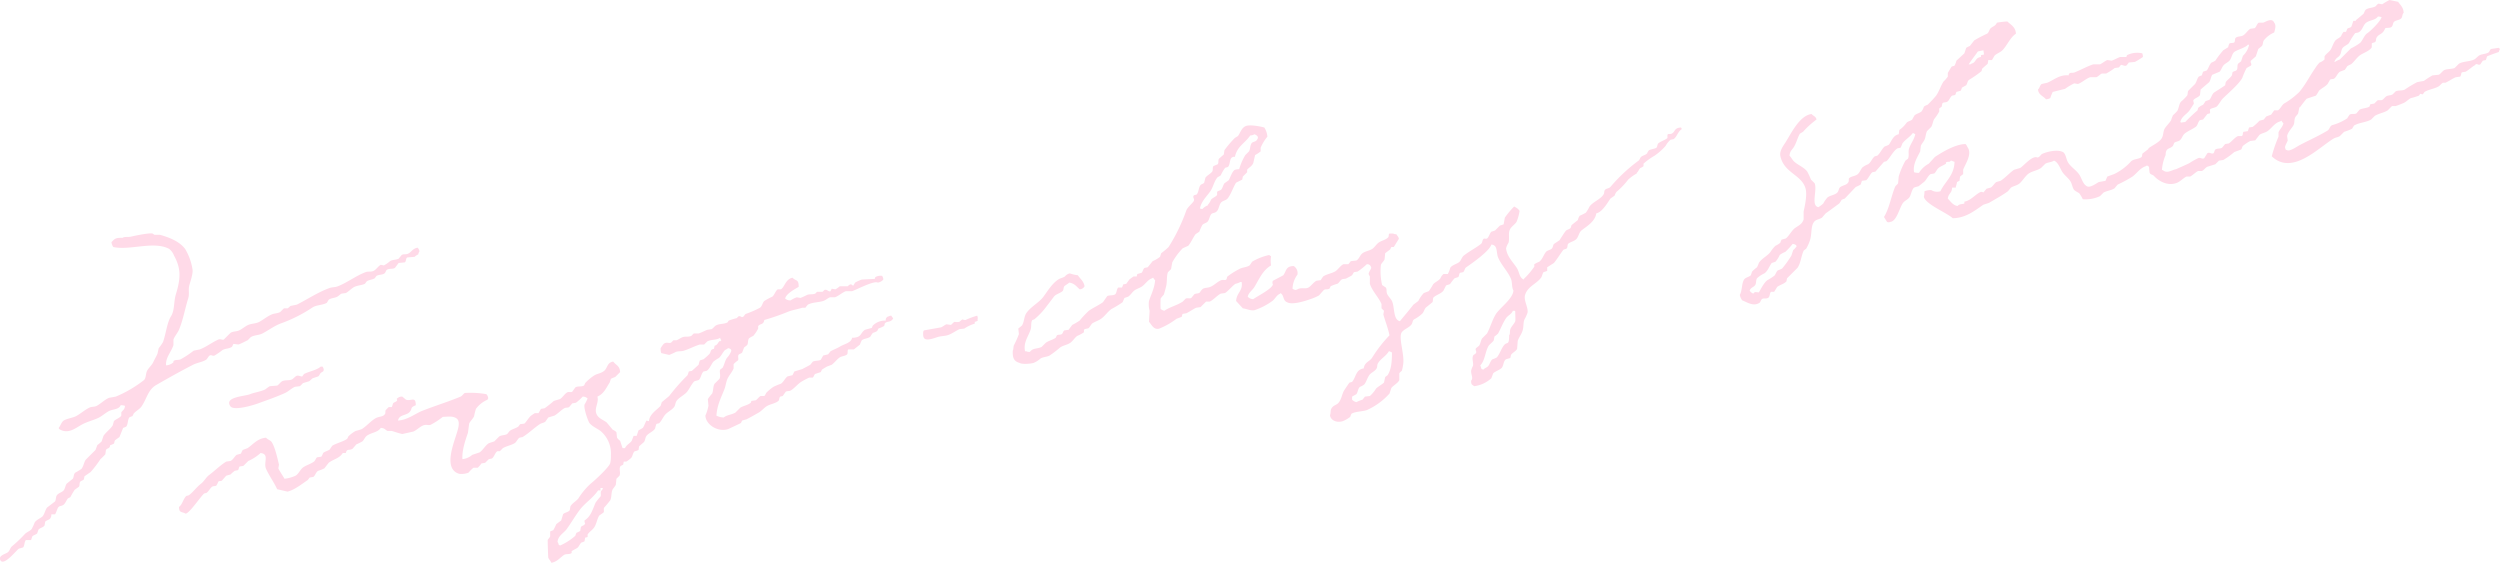 <svg height="149" viewBox="0 0 661.969 149" width="661.969" xmlns="http://www.w3.org/2000/svg" xmlns:xlink="http://www.w3.org/1999/xlink"><linearGradient id="a" gradientUnits="userSpaceOnUse" x1="720.015" x2="720.015" y1="5010" y2="4861"><stop offset="0" stop-color="#ffdae8"/><stop offset="1" stop-color="#ffdae8"/></linearGradient><path d="m433.008 4957.74a3.174 3.174 0 0 0 1.95-.81v-.32c.536-.46 1.223-.17 1.949-.49a26.955 26.955 0 0 0 3.412-2.27l1.624-.33c1.637-.62 3.273-1.88 4.874-2.6.584-.26 1.068.15 1.462 0 .6-.59 1.192-1.19 1.787-1.78.662-.44 1.464-.3 2.275-.65.794-.34 1.665-1.15 2.437-1.46.95-.39 2.007-.32 2.924-.81.989-.54 2.138-1.47 3.249-1.95.753-.33 1.54-.25 2.274-.65.325-.33.65-.65.975-.97h.975c.257-.1.6-.55.812-.65l1.625-.33c2.758-1.38 5.621-3.3 8.61-4.38.9-.32 1.436-.16 2.274-.49 2.426-.95 4.816-2.78 7.311-3.73.723-.28 1.354 0 2.112-.33.662-.28 1.348-1.37 1.949-1.62.271.05.542.11.813.16a8.233 8.233 0 0 0 1.624-1.13c.7-.43 1.458-.28 2.275-.65.27-.33.541-.65.812-.98.491-.32 1-.07 1.625-.32.965-.39 1.2-1.39 2.6-1.62a1.862 1.862 0 0 1 .487.97 1.915 1.915 0 0 0 -.325.81 3.538 3.538 0 0 0 -.974.65c-.65.05-1.3.11-1.95.16-.4.21-.255 1.08-.65 1.3-.541.06-1.083.11-1.624.16-.325.44-.65.87-.975 1.3-.587.39-1.468.11-2.112.49-.265.16-.374.78-.65.97-.64.44-1.352.26-2.112.65-.162.22-.325.43-.487.65-.666.39-1.485.39-2.112.81-.163.22-.325.44-.487.65-.822.39-1.92.41-2.762.81-.718.34-1.578 1.27-2.275 1.63-.379.05-.758.11-1.137.16-.367.16-.816.65-1.137.81-.772.4-1.6.32-2.275.81q-.243.405-.487.81c-1.239.69-2.782.51-3.9 1.3a38.313 38.313 0 0 1 -8.448 4.22c-1.6.63-3.215 1.83-4.711 2.6-.935.49-2.185.4-3.087.97-.27.28-.541.55-.812.82-.774.36-1.8.93-2.437 1.13-.433-.05-.866-.11-1.3-.16-.16.09-.295.69-.487.81-.77.5-1.569.36-2.437.81a20.086 20.086 0 0 1 -2.112 1.46c-.575.23-.748-.28-1.3 0-.312.16-.612.93-.975 1.14-1.093.64-2.312.74-3.412 1.3-3.291 1.69-6.557 3.52-9.747 5.36-2.2 1.26-2.489 3.63-3.9 5.68-.524.76-1.548 1.23-2.112 1.94a2.742 2.742 0 0 1 -.325.65 2.985 2.985 0 0 0 -.812.33c-.488.78-.282 1.75-.813 2.43a7.5 7.5 0 0 1 -.812.33l-.975 2.43c-.379.27-.758.54-1.137.82-.438.64.073.87-.812 1.13a.816.816 0 0 1 -.488.16c-.182 1.13-.695.66-1.137 1.3l-.162 1.14a12.274 12.274 0 0 1 -1.3 1.3 27.86 27.86 0 0 1 -2.6 3.41c-.542.37-1.083.75-1.625 1.13l-.162.81c-.2.29-.794.38-.975.65-.269.41-.068.89-.325 1.3l-1.137.81a20.748 20.748 0 0 0 -1.137 1.95l-.65.33c-.425.51-.72 1.46-1.3 1.78s-.939.14-1.3.65c-.191.27-.639 1.67-.812 1.79h-.975a1.677 1.677 0 0 1 -.325 1.13c-.331.35-.986.46-1.3.81-.054.33-.109.65-.163.98-.316.57-1.236.65-1.624 1.13-.109.33-.217.65-.325.98-.326.35-.97.46-1.3.81-.108.32-.216.65-.325.97h-1.462v.17c-.348.4-.27 1.39-.65 1.78l-1.137.33c-.694.5-3.979 4.68-4.874 3.08-.655-1.25 1.27-1.62 1.95-2.11.519-.38.652-1.24 1.137-1.62a34.542 34.542 0 0 0 3.412-3.25c.5-.5 1.338-.76 1.787-1.3a17.647 17.647 0 0 0 .812-1.78c.451-.69 1.827-1.24 2.112-1.63.535-.72.614-1.54 1.137-2.27l2.112-1.62c.326-.58.147-1.12.487-1.63.416-.61 1.324-.76 1.788-1.29.414-.48.442-1.28.812-1.79.541-.43 1.083-.87 1.624-1.3.352-.64.171-1.17.65-1.62a16.391 16.391 0 0 0 1.625-.98c.581-.7.628-1.65 1.137-2.43.866-.87 1.733-1.73 2.6-2.6.163-.43.325-.86.488-1.3a8.093 8.093 0 0 0 1.137-.97c.162-.49.325-.97.487-1.46.644-.97 1.8-1.76 2.437-2.76q.163-.57.325-1.14c.454-.52 1.631-.86 1.95-1.46v-.81c.347-.7.882-.62.974-1.78a3.414 3.414 0 0 0 -1.137-.17c-.486 1.23-2.157 1-3.249 1.63-.876.5-1.847 1.37-2.762 1.78-1.546.69-2.92.97-4.386 1.79-1.608.89-3.565 2.58-5.849 1.13a.554.554 0 0 1 -.162-.32c.44-.5.658-1.32 1.137-1.79.632-.61 2.525-.84 3.412-1.3 1.138-.58 2.411-1.72 3.574-2.27.694-.32 1.287-.14 1.949-.48 1.044-.55 2.089-1.63 3.249-2.12.6-.1 1.192-.21 1.787-.32a32.064 32.064 0 0 0 7.474-4.38c.571-.54.436-1.69.812-2.44.393-.78 1.267-1.49 1.624-2.27.4-.87.826-1.54 1.138-2.27.108-.49.216-.98.325-1.46a12.676 12.676 0 0 0 1.137-1.63c.733-2.01 1.075-5.19 2.112-6.81 1.016-1.6.676-3.8 1.3-5.85 1.3-4.27 1.383-6.79-.487-10.22a4.1 4.1 0 0 0 -1.3-1.79c-4.083-2.17-10.343.48-14.783-.49a2.645 2.645 0 0 1 -.488-1.3c.867-.86 1.008-1.19 2.924-1.13.6-.4 1.413-.12 2.275-.33.837-.2 4.732-1.04 5.686-.81l.487.33h1.462c2.665.75 5.192 1.8 6.661 3.73a14.884 14.884 0 0 1 1.95 5.36c.232 1.11-.573 3.32-.813 4.22-.362 1.35.086 2.25-.324 3.57-.857 2.74-1.347 5.7-2.437 8.28-.331.78-1.194 1.77-1.462 2.59v1.46c-.594 1.88-2.136 3.28-1.948 5.36zm617.662-84.08c-.7.11-1.4.21-2.11.32a5.563 5.563 0 0 0 -.48.81c-.68.53-1.61.44-2.44.82-.5.22-.95.87-1.46 1.13-1.2.61-2.87.45-4.07 1.14-.37.38-.75.76-1.13 1.13-.59.28-1.93.23-2.6.49-.65.26-1.02 1.06-1.63 1.3-.54.05-1.08.11-1.62.16a22.473 22.473 0 0 0 -2.28 1.46l-1.78.33a31.044 31.044 0 0 0 -3.25 1.95c-.69.38-1.67.14-2.44.48l-.81.81c-.56.32-1.05.19-1.63.49-.34.18-.81.82-1.13.98-.45.2-.94-.06-1.3.16l-.81.81c-.33.05-.65.11-.98.16-.16.1-.19.56-.32.65-.59.41-1.94.42-2.6.81-.27.33-.55.65-.82.98-.6.29-1.27-.01-1.78.32a7.925 7.925 0 0 0 -.65.98 13.509 13.509 0 0 1 -3.9 1.78c-.71.18-.77 1.14-1.3 1.46-2.43 1.47-4.97 2.57-7.474 3.9-.684.36-2.5 1.67-3.25 1.3-.459-.19-.3-.02-.487-.49-.24-.6.484-1.45.65-2.11q-.081-.57-.163-1.14c.182-1 1.155-1.99 1.625-2.76.42-.68.174-1.18.487-2.11.131-.38.655-.78.813-1.13.108-.54.216-1.09.325-1.63h.162c.238-.35 1.521-2.04 1.787-2.27q1.222-.405 2.435-.81a8.908 8.908 0 0 0 .81-1.3c.68-.66 1.67-1.06 2.28-1.78.22-.38.43-.76.65-1.14.41-.26.8-.05 1.14-.33.56-.44.85-1.36 1.46-1.78.43-.16.86-.33 1.3-.49a10.229 10.229 0 0 0 .65-.97 4.888 4.888 0 0 1 .97-.49c.87-.65 1.54-1.81 2.44-2.43.93-.65 2.56-1.12 3.09-2.11v-.98c.15-.25.8-.21.97-.49.24-.37.09-.79.33-1.13.74-1.09 1.51-.63 2.27-2.44.59-.19 1.39.07 1.79-.48.34-.48.18-.97.65-1.3.49-.35 1.38-.38 1.78-.81s.21-1.09.65-1.46c-.07-1.52-.84-2-1.46-2.93-.76-.16-1.52-.32-2.27-.48a16.834 16.834 0 0 0 -1.95 1.13c-.33-.05-.65-.11-.98-.16-.35.1-.63.67-.97.81-.98.4-1.71.26-2.44.81a4.273 4.273 0 0 0 -.49.98c-.15.2-1.82 1.55-2.11 1.78v.17h-.65c-.16.48-.32.97-.49 1.46-.29.47-.72.29-1.13.65a7.224 7.224 0 0 1 -.33.81h-.65a4.58 4.58 0 0 0 -.65 1.13c-.41.51-1.24.75-1.62 1.3-.52.77-.67 1.48-1.14 2.28-.35.58-1.32 1.19-1.62 1.78v.81a3.5 3.5 0 0 1 -1.3.81 8.439 8.439 0 0 0 -1.14 1.46c-1.49 2.13-2.577 4.37-4.224 6.33a20.978 20.978 0 0 1 -4.062 3.09c-.581.4-1.013 1.46-1.624 1.79h-.975c-.271.37-.542.75-.813 1.13-.433.16-.866.33-1.3.49l-.65.81c-.379.11-.758.22-1.137.32a18.011 18.011 0 0 1 -1.787 1.63c-.325.05-.65.11-.975.16-.108.32-.217.65-.325.97-.379.06-.758.11-1.137.17-.326.37-.019.89-.488 1.13h-.973c-.849.33-1.676 1.47-2.437 1.95-.325.05-.65.11-.975.16-.271.33-.541.65-.812.98-.5.32-1.276.12-1.787.48-.2.14-.285.86-.488.98-.526.31-1.061-.4-1.624 0-.271.43-.542.86-.813 1.3-.648.37-.884-.27-1.624 0a17.839 17.839 0 0 0 -2.274 1.29c-.545.3-3.575 1.63-3.575 1.63-1.025.15-2.276 1.22-3.411.32-.108-.05-.217-.11-.325-.16a11.883 11.883 0 0 1 .975-3.9c.039-2.05.986-1.46 1.949-2.43l.325-.81c.427-.34 1.041-.33 1.462-.65.562-.42.762-1.35 1.3-1.79.826-.67 2.039-1.16 2.924-1.78.567-.4.613-1.4 1.137-1.79.271-.05.542-.11.813-.16.379-.49.758-.97 1.137-1.46.216-.06.433-.11.65-.16.245-.34-.156-.89.162-1.14.347-.27 1.238-.37 1.625-.65.462-.33 1.163-1.65 1.624-2.11 1.376-1.38 4.338-3.87 5.2-5.52a19.771 19.771 0 0 1 1.137-2.6c.379-.21.758-.43 1.137-.64.367-.53-.268-.7 0-1.3l1.3-1.14.65-1.95.975-.81c.332-.46.171-.9.487-1.46a6.982 6.982 0 0 1 2.762-2.11c.2-.78.584-1.89 0-2.6-.6-1.37-2.163-.25-2.924 0h-1.138c-.515.22-.683 1.21-1.137 1.46-.379.06-.758.11-1.137.17-.673.4-1.277 1.43-1.95 1.78-.631.33-1.516.16-1.949.65-.248.28-.08.86-.325 1.14s-.987.09-1.3.32a3.145 3.145 0 0 0 -.325.98l-1.3.81a24.582 24.582 0 0 0 -2.112 2.76 5.267 5.267 0 0 1 -.975.48c-.6.48-.79 1.53-1.3 2.11l-.974.33c-.109.32-.217.65-.325.97a7.768 7.768 0 0 0 -.813.33c-.466.59-.545 1.32-.974 1.95-.6.59-1.192 1.19-1.787 1.78-.24.42-.082.91-.325 1.3a14.533 14.533 0 0 1 -1.625 1.62c-.521.61-.564 1.78-.975 2.44a12.877 12.877 0 0 1 -1.137 1.13 9.774 9.774 0 0 0 -.487 1.3c-.385.69-1.2 1.47-1.625 2.11-.532.8-.357 1.73-.812 2.6-.6 1.13-2.543 1.96-3.574 2.76v.16c-.272.26-1.5 1.12-1.625 1.3a3.133 3.133 0 0 1 -.162.81c-.818.69-2.257.46-2.925 1.3a14.453 14.453 0 0 1 -4.386 3.25c-.6.21-1.191.43-1.787.65-.162.37-.325.75-.487 1.13l-1.787.33c-.654.36-2.267 1.57-3.087 1.13-1.06-.53-1.346-1.88-1.95-2.92-.749-1.28-2.351-2.16-3.086-3.41-.49-.83-.522-1.91-1.137-2.59-1.182-.94-4.109-.39-5.686.32-.463.21-.665.92-1.3.97-1.35-.65-3.721 2.32-4.549 2.76-.542.17-1.083.33-1.625.49-1.129.75-2.342 2.14-3.574 2.92l-1.137.33c-.491.33-.956 1.18-1.462 1.46a11.348 11.348 0 0 0 -1.137.32c-.271.33-.542.65-.812.98a1.2 1.2 0 0 0 -.65-.17c-1.477.62-2.631 2.3-4.387 2.6v.49c-.7.22-1.387.11-1.787.65-1.238-.15-1.879-1.25-2.6-1.95.166-1.45 1.088-1.36 1.137-2.92h.977v-.16a9.559 9.559 0 0 0 .325-1.3 4.568 4.568 0 0 1 .65-.33c.054-.38.108-.76.162-1.13.271-.22.542-.44.812-.65v-1.14c.5-1.44 2.523-4.2 1.138-6.01a3.088 3.088 0 0 0 -.488-.81c-2.772.02-6.283 2.22-8.123 3.41-.541.6-1.083 1.19-1.624 1.79a6.885 6.885 0 0 0 -2.6 2.43 3.935 3.935 0 0 1 -1.3-.16c-.379-2.11.888-3.99 1.624-5.52.054-.49.109-.97.163-1.46.174-.51.759-1.13.974-1.62.35-.81.293-1.43.65-2.28.379-.37.759-.75 1.138-1.13.412-.71.4-1.43.812-2.11a13.607 13.607 0 0 0 1.3-1.95v-.81c.216-.16.433-.33.649-.49q.082-.4.163-.81c.308-.48.773-.19 1.3-.49s.783-1.27 1.3-1.62c.271-.05.542-.11.812-.16a6.994 6.994 0 0 0 .325-.82c.379-.1.759-.21 1.138-.32a3.753 3.753 0 0 0 .325-.81c.379-.22.758-.43 1.137-.65.4-.62.247-1.05.812-1.46a27.724 27.724 0 0 0 3.249-2.27c.054-.22.108-.44.163-.65.487-.44.974-.87 1.462-1.3.054-.33.108-.65.162-.98h.975c.217-.37.433-.75.65-1.13.568-.61 1.527-.87 2.112-1.46 1.239-1.26 2.06-3.4 3.574-4.39-.077-1.77-1.338-2.33-2.275-3.24a25.486 25.486 0 0 0 -2.761.32c-.437.96-.9.85-1.625 1.46-.424.36-.471 1.17-.975 1.46a33.651 33.651 0 0 0 -3.411 1.79c-.379.49-.759.97-1.138 1.46a6.662 6.662 0 0 0 -.974.49c-.163.49-.325.97-.488 1.46l-2.112 1.95a5.1 5.1 0 0 1 -.487 1.3c-.175.16-.656.14-.812.32-.057.06-.973 1.62-.975 1.62v.98a8.614 8.614 0 0 1 -1.137 1.3c-.8 1.26-1.11 2.49-1.95 3.73a31.069 31.069 0 0 1 -2.274 2.43 3.414 3.414 0 0 0 -.975.49 4 4 0 0 1 -.65 1.3c-.58.43-1.222.54-1.787.97a12.69 12.69 0 0 0 -.65 1.14c-.4.38-1.078.43-1.462.81a7.968 7.968 0 0 1 -1.949 1.95q-.081.57-.163 1.14c-1.493.31-1.82 1.69-2.6 2.76a6.439 6.439 0 0 1 -1.137.48c-.735.65-1.195 1.84-1.95 2.44-.216.05-.433.11-.65.16-.7.51-1.029 1.64-1.787 2.11a5.735 5.735 0 0 0 -1.462.81c-.531.57-.779 1.54-1.462 1.95s-1.286.37-1.949.81c-.433.29-.066.64-.325 1.14-.426.82-1.337.78-2.112 1.3-.492.32-.415 1.05-.813 1.46-.687.7-1.777.69-2.6 1.3a7.616 7.616 0 0 0 -1.137 1.62 7.73 7.73 0 0 1 -1.3.97c-2.036-.45-.242-4.39-.974-6.33-.325-.32-.65-.65-.975-.97a22.987 22.987 0 0 0 -.975-2.11c-.832-1.16-2.564-1.76-3.574-2.76-.436-.44-.691-1.04-1.137-1.46.106-1.26.658-1.52 1.137-2.28.684-1.07.97-2.48 1.625-3.57l.812-.48a23.144 23.144 0 0 1 3.574-3.25c-.192-.87-.838-.89-1.3-1.46-3.231.39-5.46 5.27-6.986 7.63-.459.71-1.54 2.16-1.3 3.41.884 4.56 5.581 4.97 6.661 8.6.513 1.72-.158 4.7-.488 6.17v2.11c-.406 1.25-1.293 1.58-2.274 2.27-.856.61-1.63 2.16-2.437 2.76-.379.11-.758.22-1.137.32a6.224 6.224 0 0 0 -.325.82 6.047 6.047 0 0 1 -1.3.81 8.511 8.511 0 0 0 -1.3 1.62c-.826 1.09-2.356 1.74-3.087 2.92a6.327 6.327 0 0 1 -.488 1.14 11.684 11.684 0 0 0 -1.3 1.14c-.109.32-.217.65-.325.97-.47.48-1.411.57-1.787 1.14-.665.99-.5 3.04-1.137 4.05a3.283 3.283 0 0 0 .649 1.46c1.376.55 2.982 1.68 4.549.65.3-.19.372-.76.65-.97.472-.35 1.017-.02 1.625-.32.556-.28.368-1.33.812-1.63h.812c.271-.43.542-.86.813-1.3.728-.54 1.837-.79 2.436-1.46q.083-.405.163-.81l2.762-2.76c.908-1.36.921-2.91 1.624-4.54a2.884 2.884 0 0 1 .65-.49 11.059 11.059 0 0 0 .975-2.11c.628-1.67.2-3.79 1.137-5.03.5-.67 1.4-.66 2.112-1.14.325-.38.65-.76.975-1.13 1.268-.89 2.354-1.71 3.574-2.6a8.855 8.855 0 0 0 .65-.98 5.722 5.722 0 0 1 .812-.32c.975-1.03 1.95-2.06 2.924-3.08a8.167 8.167 0 0 0 1.3-.65c.108-.33.216-.65.325-.98.379-.05.758-.11 1.137-.16.527-.4 1.094-1.71 1.625-2.11.27-.05.541-.11.812-.16.758-.87 1.516-1.73 2.274-2.6.217-.05.434-.11.65-.16 1.007-.93 1.759-2.7 2.924-3.41.271-.05.542-.11.813-.16a8.981 8.981 0 0 0 .487-1.14c.736-1.01 2.034-1.73 2.762-2.76a2.323 2.323 0 0 1 .65.33c-.345 1.52-1.213 2.47-1.625 3.73-.339 1.03.107 1.91-.325 2.76-.216.16-.433.32-.65.49a20.946 20.946 0 0 0 -1.787 4.22c-.054.59-.108 1.19-.162 1.78-.13.28-.674.63-.812.98-1.118 2.79-1.484 5.58-2.925 7.95.271.43.542.87.813 1.3a.858.858 0 0 0 .812 0c1.764-.13 2.475-3.78 3.411-5.03.466-.63 1.392-.9 1.788-1.63s.547-1.92 1.137-2.43a10.5 10.5 0 0 1 1.137-.33c.451-.3.98-.77 1.462-1.13.668-.51 1.067-1.68 1.787-2.11.325-.06.65-.11.975-.17.434-.37.683-1.09 1.137-1.46.616-.49 1.278-.67 1.95-1.13v-.33c.7-.39.85.11 1.3-.48a.816.816 0 0 1 .488.16c.162.05.325.11.487.16-.118 3.69-2.52 5.18-3.737 7.79a2.929 2.929 0 0 1 -2.436-.32 4.912 4.912 0 0 0 -1.788.32 6.722 6.722 0 0 1 -.162 1.46c.373 1.96 6.081 4.23 7.636 5.68 3.514-.02 5.98-2.14 8.123-3.57l1.462-.48c1.615-.95 3.5-1.97 5.036-3.09.271-.32.541-.65.812-.97.675-.41 1.479-.53 2.112-.98.779-.55 1.727-2.18 2.6-2.76 1.013-.66 2.23-.77 3.25-1.46.379-.37.758-.75 1.137-1.13.743-.4 1.641-.35 2.274-.81 1.141.4 1.641 2.14 2.275 3.08.584.86 1.558 1.54 2.112 2.43.448.73.475 1.62.974 2.28a8.6 8.6 0 0 0 1.3.81 8.6 8.6 0 0 1 .975 1.62 9.049 9.049 0 0 0 4.549-.81c.325-.32.649-.65.974-.97 1.01-.51 2.035-.54 2.925-1.14a11.031 11.031 0 0 1 .812-.97 32.4 32.4 0 0 0 3.9-2.11c1.17-.85 2.031-2.29 3.574-2.76a.61.61 0 0 1 .325-.17 1.846 1.846 0 0 0 .487.33 12.15 12.15 0 0 0 .163 1.62c.207.48.822.47 1.137.81 1.189 1.32 3.673 2.85 6.173 1.79.847-.36 1.669-1.27 2.437-1.62h.975c.63-.3 1.456-1.18 2.112-1.47h.975c.515-.19.945-.89 1.462-1.13.7-.22 1.408-.43 2.112-.65.325-.33.65-.65.975-.97.379-.06.758-.11 1.137-.17a19.3 19.3 0 0 0 2.924-2.11c.6-.21 1.191-.43 1.787-.65.243-.21.254-.74.487-.97a11.293 11.293 0 0 1 1.95-1.3c.433-.05.866-.11 1.3-.16.379-.49.758-.98 1.137-1.46.633-.46 1.447-.52 2.112-.98 1.143-.77 1.863-2.2 3.411-2.59a.61.61 0 0 1 .325-.17 1.519 1.519 0 0 0 .488.65c-.2 1.06-.991 1.57-1.3 2.44v1.13a36.009 36.009 0 0 0 -1.787 5.2c5.456 5.18 12.4-2.33 16.4-4.71.53-.31 1.12-.31 1.63-.65l1.13-1.13a13.335 13.335 0 0 0 2.12-.82l.48-.81c1.25-.81 3.26-.85 4.55-1.62.33-.32.65-.65.98-.97 1.11-.67 2.36-.8 3.41-1.46l1.14-1.14h.97c.63-.2 1.38-.5 2.11-.81.67-.29 1.3-1.01 1.95-1.3a16.99 16.99 0 0 0 2.11-.65c.11-.16.22-.33.33-.49.22.06.43.11.65.16a4.259 4.259 0 0 0 .49-.65c1.14-.67 2.58-.81 3.73-1.46.34-.19.77-.79 1.14-.97h.65c.86-.35 1.89-1.12 2.76-1.46.38-.05.76-.11 1.14-.16.31-.21.22-.91.49-1.14.32-.05.65-.11.97-.16.89-.47 1.66-1.32 2.6-1.79v-.16c.64-.24.71.33 1.3 0 .22-.32.43-.65.65-.97.27-.06.54-.11.81-.17.11-.32.22-.64.33-.97.1-.09 2.77-1.08 3.08-1.14a5.06 5.06 0 0 1 .33-.81c-.104-.11-.214-.21-.324-.32zm-42.07 1.95c.38-.55.3-1.19.65-1.79.36-.63 1.38-.89 1.78-1.46a16.846 16.846 0 0 1 1.63-2.6 5.764 5.764 0 0 0 .81-.16c1.13-.48 1.22-1.94 2.11-2.6 1.01-.73 2.37-.6 3.09-1.62a2.951 2.951 0 0 1 .97.16c-.19 1-2.89 3.67-3.73 4.22-.9.59-1.21 1.86-1.95 2.6a15.292 15.292 0 0 1 -2.44 1.46l-2.92 2.92a6.856 6.856 0 0 0 -1.3.65h-.16c.49-1.24.89-.99 1.46-1.78zm-39.8 14.61c.187-.28 1.1-1.66 1.137-1.79-.054-.27-.109-.54-.163-.81.278-.65 1.471-.82 1.787-1.46.054-.49.109-.98.163-1.46l2.274-1.95c.4-.57.438-1.37.813-1.95l1.949-.81c.439-.49.569-1.09.975-1.62s1.183-.82 1.624-1.3c.633-.7.634-1.95 1.462-2.44.865-.51 2.871-1.08 3.412-1.78h.325a5.436 5.436 0 0 1 -1.625 2.92c-.162.49-.325.97-.487 1.46-.271.22-.541.43-.812.65-.289.55-.015 1.08-.325 1.62-.2.35-.9.33-1.137.65q-.082.405-.163.81c-.358.62-1.246 1.21-1.624 1.79q-.082.405-.163.81c-.143.2-2.518 1.65-2.924 1.95-.623.46-.727 1.48-1.3 1.95-.325.1-.65.21-.975.32a8.192 8.192 0 0 1 -.649.97 4.446 4.446 0 0 0 -1.3.82c-.054.21-.108.43-.163.65a42.143 42.143 0 0 0 -3.249 3.08c-.379.05-.758.11-1.137.16-.054-.05-.108-.11-.162-.16.295-1.47 1.716-2.05 2.437-3.08zm-56.049-15.59c.488-.11.975-.21 1.463-.32.054.38.108.76.162 1.13-.271.06-.542.11-.812.17v.48c-1.389.19-1.242 1.07-2.112 1.63a1.363 1.363 0 0 0 -.65.32h-.492c.77-1.18 1.661-2.3 2.437-3.41zm-48.9 52.59q-.243.735-.487 1.47a28.534 28.534 0 0 1 -2.437 3.4 5.717 5.717 0 0 1 -1.137.49c-.461.37-.553 1.08-.975 1.46a15.923 15.923 0 0 1 -1.787 1.14c-.88.61-1.726 2.31-2.274 3.25-.921-.07-1.041-.26-1.462.32a1.964 1.964 0 0 1 -.975-.81c.309-.85 1.028-.84 1.462-1.46.345-.49.145-1.25.487-1.79a7.066 7.066 0 0 1 1.95-1.3c.931-.65 1.258-1.84 1.949-2.76.325-.1.65-.21.975-.32a6.421 6.421 0 0 0 1.137-1.79 5.509 5.509 0 0 1 1.462-.81 19.651 19.651 0 0 0 1.95-2.11 1.126 1.126 0 0 1 .65.16c.395.22.115-.07.325.33h.162a4.371 4.371 0 0 1 -.979 1.13zm-216.719 19v.48a9.844 9.844 0 0 0 -2.762 1.3c-.433.06-.866.11-1.3.16-.794.37-1.879 1.12-2.762 1.47-1.133.44-1.933.27-3.087.64-1.068.35-2.416.85-3.249.49-.552-.39-.527-.97-.487-1.95a.554.554 0 0 0 .162-.32l4.549-.81c.465-.16 1.041-.69 1.462-.81.379.05.758.1 1.137.16.23-.08.745-.75.975-.81a3.94 3.94 0 0 0 1.3 0 4.885 4.885 0 0 1 .812-.65 1.754 1.754 0 0 0 .812.16 19.308 19.308 0 0 1 3.087-1.14 2.352 2.352 0 0 1 .162.65.908.908 0 0 0 0 .65 1.828 1.828 0 0 1 -.815.33zm186.99-51.46c-1.889.12-1.429 1.12-2.437 1.62-.5.25-.871-.11-1.138.33v.81c-.345.47-1.952.97-2.436 1.46-.252.26-.22.91-.488 1.14s-1.565.44-1.949.65a2.431 2.431 0 0 0 -.488.81c-.4.49-1.156.54-1.624.97-.273.25-.345.74-.65.98a43.971 43.971 0 0 0 -7.473 6.98c-.345.41-1.144.36-1.462.81-.246.35-.095.74-.325 1.13-.785 1.34-2.843 1.98-3.737 3.25a9.937 9.937 0 0 1 -.974 1.62 15.373 15.373 0 0 1 -1.625.81 3.245 3.245 0 0 0 -.487 1.14c-.542.43-1.083.87-1.625 1.3-.188.25-.123.57-.325.81-.314.37-1 .41-1.3.81-.612.83-1.053 1.58-1.624 2.44-.488.32-.975.65-1.462.97-.263.34-.221.79-.488 1.14-.364.47-1.255.51-1.624.97-.678.86-.92 1.95-1.787 2.6a8.046 8.046 0 0 0 -1.3.65v.65a20.625 20.625 0 0 1 -2.762 3.24v.17c-1.218-.46-1.157-1.87-1.787-2.93-.933-1.56-2.734-3.13-2.924-5.35a4.919 4.919 0 0 1 .65-1.46c.318-1.25-.1-2.39.325-3.41.361-.87 1.32-1.38 1.787-2.11a11.756 11.756 0 0 0 .812-2.92 2.688 2.688 0 0 0 -1.137-.98.549.549 0 0 0 -.325-.16 24.462 24.462 0 0 0 -2.437 2.92c-.108.6-.217 1.19-.325 1.79-.325.11-.65.21-.975.32-.433.43-.866.87-1.3 1.3l-.975.33c-.433.39-.659 1.48-1.137 1.78-.334.21-.747-.13-.975.16-.358.46-.2.95-.65 1.3-1.447 1.13-3.095 1.93-4.549 3.09-.54.42-.7 1.37-1.3 1.78-.681.47-1.871.77-2.275 1.46a6.754 6.754 0 0 1 -.65 1.63h-1.137a2.9 2.9 0 0 0 -.812 1.13c-.451.66-1.449 1.01-1.95 1.62a13.026 13.026 0 0 1 -1.137 1.79c-.433.16-.866.33-1.3.49a8.04 8.04 0 0 0 -1.463 2.11c-.433.32-.866.65-1.3.97-1.161 1.5-2.393 2.93-3.574 4.38-1.852-.39-1.344-3.78-2.112-5.35-.3-.62-1.059-1.3-1.3-1.95-.234-.63 0-1.14-.325-1.62-.325-.22-.65-.44-.975-.65a15.925 15.925 0 0 1 -.324-5.36c.171-.46.794-.97.974-1.46q.081-.81.163-1.62c.433-.33.866-.65 1.3-.98.109-.21.217-.43.325-.65h.65c.433-.7.867-1.4 1.3-2.11.185-.29-.4-.91-.65-1.3a1.37 1.37 0 0 1 -.812-.16h-.976c-.313.18-.1.71-.325.98-.589.69-1.865.9-2.6 1.46-.554.42-1.048 1.24-1.625 1.62-.856.56-2.031.62-2.762 1.3-.548.51-.771 1.41-1.462 1.78-.487.06-.975.11-1.462.17l-.65.81h-1.3c-.85.38-1.47 1.51-2.275 1.95-1.036.55-2.1.65-3.087 1.29a10.007 10.007 0 0 0 -.649.98c-.38.05-.759.11-1.138.16-.756.37-1.448 1.43-2.112 1.79-.8.42-1.594.01-2.6.32a3.131 3.131 0 0 1 -.812.33 1.837 1.837 0 0 1 -.813-.33 6.534 6.534 0 0 1 1.3-3.73 2.2 2.2 0 0 0 -.975-2.27c-2.124.02-1.9 1.22-2.761 2.43-.039.05-2.559 1.36-2.762 1.46a1.045 1.045 0 0 0 0 .97c-.253 1.23-4.374 3.25-5.2 3.9a1.974 1.974 0 0 1 -1.462-.65c.233-1.12 1.266-1.72 1.787-2.6 1.315-2.2 2.188-4.38 4.386-5.68a7.533 7.533 0 0 1 0-2.43 1.879 1.879 0 0 1 -.487-.33 15.115 15.115 0 0 0 -4.549 1.79 7.325 7.325 0 0 1 -.65.97c-.828.54-1.918.48-2.761.98a20.286 20.286 0 0 0 -3.087 1.94c-.178.17-.142.66-.325.82-.326.27-.826-.01-1.3.16-1.014.36-1.888 1.38-2.924 1.78-.752.3-1.27.17-1.949.49a3.423 3.423 0 0 0 -.813.98c-.418.39-.9.18-1.462.48-.271.33-.541.65-.812.98-.4.25-.933-.04-1.462.16l-.813.81c-1.53 1.02-3.345 1.39-4.873 2.43a2.657 2.657 0 0 1 -.975-.48 26.183 26.183 0 0 1 0-2.76 7.445 7.445 0 0 1 .812-.98c.177-.38.566-1.96.65-2.27.293-1.06.087-2.84.487-3.73l.813-.81c.108-.6.216-1.19.325-1.79a17.306 17.306 0 0 1 2.761-3.73c.488-.22.975-.44 1.463-.65.8-.97 1.2-2.06 1.949-3.09.325-.21.65-.43.975-.64a15.847 15.847 0 0 1 .812-1.79c.347-.43 1.13-.5 1.462-.97.416-.6.414-1.15.813-1.79.282-.46.846-.34 1.3-.65.823-.55.738-1.6 1.3-2.43.385-.58 1.354-.63 1.787-1.14.9-1.06 1.485-2.99 2.274-4.22l1.625-.81.162-.81 1.138-1.14v-.65c.305-.5 1.225-.85 1.624-1.79.163-.7.325-1.4.488-2.11a9.436 9.436 0 0 0 1.462-.97v-.97a11.8 11.8 0 0 1 1.787-2.93 5.294 5.294 0 0 0 -.813-2.43c-1.45-.39-4.156-.83-5.036-.32-1 .48-1.312 1.72-1.949 2.59-.271.16-.542.33-.813.49a28.4 28.4 0 0 0 -2.761 3.25c-.055.37-.109.75-.163 1.13l-1.3 1.14c-.267.56.011 1.03-.325 1.46-.379.16-.759.32-1.138.49-.3.47-.025 1.05-.325 1.46-.429.58-1.4 1.02-1.787 1.62-.108.43-.216.87-.325 1.3-.2.31-.762.37-.974.65-.524.68-.432 1.74-.975 2.43-.126.16-.7.16-.812.33-.392.55.305.79 0 1.46-.2.44-1.644 1.65-1.95 2.43a48.058 48.058 0 0 1 -4.711 9.74 18.808 18.808 0 0 1 -1.95 1.63c-.108.32-.216.65-.325.97a8.4 8.4 0 0 1 -1.949 1.14l-1.3 1.62c-.27.05-.541.11-.812.16-.456.28-.444.96-.812 1.3l-1.137.33c-.055.21-.109.43-.163.64h-.812a13.839 13.839 0 0 0 -1.137.82c-.271.37-.542.75-.813 1.13-.27.06-.541.11-.812.16a4.749 4.749 0 0 1 -.325.82h-.975c-.423.32-.394 1.42-.812 1.78-.494.42-1.547.18-2.112.49l-1.137 1.62c-1.174.85-2.554 1.43-3.737 2.27a26.3 26.3 0 0 0 -2.437 2.6 16.706 16.706 0 0 1 -1.949 1.14c-.325.43-.65.86-.975 1.3-.379.05-.758.1-1.137.16-.3.17-.375.8-.65.97-.391.26-.936.07-1.3.33-.109.21-.217.43-.325.65-.836.57-1.759.73-2.6 1.3-.379.37-.758.75-1.137 1.13-1.267.59-2.273.21-3.087 1.3a1.779 1.779 0 0 1 -.974-.16h-.32c-.48-2.3.8-3.79 1.462-5.68.31-.89-.006-1.94.487-2.6.163-.05.325-.11.488-.16a19.526 19.526 0 0 0 2.6-2.6c.9-1.16 1.724-2.23 2.6-3.41.5-.67 1.639-.9 2.275-1.46.363-.32.192-.88.487-1.3.123-.17 1.051-.7 1.3-.97 1.373.18 1.942 1.05 2.761 1.78a1.526 1.526 0 0 0 1.3-.81c-.213-1.34-1.168-1.99-1.787-2.92a8.959 8.959 0 0 1 -2.112-.49 2.286 2.286 0 0 0 -1.3.81c-.582.39-1.217.43-1.787.82-1.655 1.13-2.7 2.91-3.9 4.54-1.152 1.58-3.362 2.63-4.548 4.38-.612.91-.521 2.29-1.138 3.25l-.974.81c.054.49.108.98.162 1.46a24.55 24.55 0 0 1 -1.3 2.92c-.212.44-.092 1.1-.324 1.47-.086 2.02.356 2.82 1.787 3.24.7.43 2.928.24 3.736 0a6.374 6.374 0 0 0 1.787-1.13c.7-.47 1.737-.43 2.437-.82a27.449 27.449 0 0 0 2.762-2.11c.863-.62 1.908-.68 2.762-1.29.64-.47 1.153-1.33 1.787-1.79a9.4 9.4 0 0 0 1.787-.97v-.65c.293-.36.894-.22 1.3-.49l.813-1.14c.8-.56 1.619-.73 2.437-1.3.955-.66 1.769-1.91 2.761-2.59a25.419 25.419 0 0 0 2.925-1.79c.162-.38.324-.76.487-1.13l.975-.33c.631-.42 1.057-1.18 1.624-1.62.634-.49 1.469-.67 2.112-1.14.864-.63 1.481-1.73 2.6-2.11a.546.546 0 0 1 .324-.16 1.519 1.519 0 0 0 .488.65c-.131 2.09-1.114 3.91-1.625 5.52a6.543 6.543 0 0 0 .163 2.59c-.054.98-.109 1.95-.163 2.93.617.57 1.2 2.26 2.762 1.78a20.714 20.714 0 0 0 4.549-2.6l1.3-.48c.179-.17.142-.66.324-.81.325-.06.65-.11.975-.17.8-.38 1.809-1.11 2.6-1.46.379-.05.758-.11 1.137-.16.487-.49.974-.97 1.462-1.46h.975c.955-.42 1.986-1.65 2.924-2.11.379-.05.758-.11 1.137-.16.8-.5 2.135-2.1 2.762-2.44a5.379 5.379 0 0 0 1.3-.48h.325c.414 2.33-1.345 2.83-1.462 5.03l1.787 1.95c.886.07 2.1.71 3.087.48a17.457 17.457 0 0 0 4.711-2.43c.764-.55 1.114-1.59 2.112-1.95v-.16c1.055.52.631 1.99 1.787 2.43 1.393.85 5.17-.45 6.174-.81a12.988 12.988 0 0 0 2.274-.97c.433-.49.867-.98 1.3-1.46.443-.3.92-.05 1.462-.33a3.038 3.038 0 0 0 .325-.65 9.825 9.825 0 0 1 1.787-.65c.438-.23.754-.91 1.137-1.13.416-.25.9-.1 1.3-.33.379-.22 1.036-.51 1.462-.81l.487-.81c.325-.06.65-.11.975-.16a18.082 18.082 0 0 0 2.437-1.95 1.033 1.033 0 0 1 1.137.81c.246.24-.666 1.2-.65 1.79a4.143 4.143 0 0 0 .325.64v1.95c.653 1.98 2.3 3.53 3.087 5.36v1.14c.217.21.433.43.65.64-.054.33-.109.65-.163.98.484 1.77 1.221 3.53 1.625 5.52a35.358 35.358 0 0 0 -4.549 5.84c-.68 1.16-2.016 1.15-2.274 2.92-2.147.33-1.979 2.25-3.087 3.57a2.808 2.808 0 0 1 -.65.17c-.138.09-1.333 1.9-1.462 2.11-.561.92-.634 2.22-1.462 3.24-.52.65-1.455.63-1.95 1.63-.228.46-.084 1.22-.325 1.62.1 1.33 1.7 2.17 3.412 1.62a8.392 8.392 0 0 0 1.95-1.13 5 5 0 0 1 .324-.82c.964-.61 2.851-.57 4.062-.97a17.881 17.881 0 0 0 6.011-4.38c.162-.49.325-.98.487-1.46.41-.62 1.788-1.32 2.112-2.11v-1.79a2.725 2.725 0 0 1 .65-.65 7.364 7.364 0 0 0 .325-1.46c.575-2.54-1.314-7.41-.325-8.76.634-.86 2-1.23 2.6-2.11.317-.47.208-.98.65-1.3a9.4 9.4 0 0 0 2.275-1.63c.359-.5.447-.98.812-1.46.6-.48 1.191-.97 1.787-1.46.219-.38.016-1.02.325-1.3.764-.69 1.99-.95 2.6-1.78.217-.43.433-.87.65-1.3.306-.26.841-.22 1.137-.49a13.446 13.446 0 0 1 1.137-1.46c.325-.11.65-.22.975-.32.262-.26.207-.91.488-1.14.27-.05.541-.11.812-.16.372-.3.4-1.02.812-1.3 1.56-1.06 6.17-4.3 6.661-6.01 1.758.11 1.253 2.14 1.787 3.41.88 2.1 2.569 3.65 3.412 5.68.366.89.155 2.23.649 3.09-.159 2.24-3.714 4.64-4.711 6.33-.978 1.65-1.365 3.31-2.274 5.03-.433.43-.867.87-1.3 1.3-.41.63-.4 1.35-.812 1.95-.271.21-.542.43-.812.65-.326.55.225.65 0 1.29a2.126 2.126 0 0 1 -.65.49c-.609.87.062 1.97-.163 2.92a4.842 4.842 0 0 0 -.487 1.3c-.038 1 .646 1.94 0 2.6.006 1.14.222.98.812 1.46a8.283 8.283 0 0 0 4.549-2.11c.162-.43.325-.87.487-1.3.464-.49 1.911-.99 2.275-1.46.551-.72.377-1.76 1.137-2.27l1.137-.33v-.16a3.932 3.932 0 0 0 .163-.65c.333-.57 1.328-.97 1.624-1.62l.163-2.11c.276-.83 1.035-1.83 1.3-2.76.32-1.13.1-1.98.488-2.92a9.75 9.75 0 0 0 .812-1.79c.216-1.4-1.1-3.26-.65-4.71.711-2.26 2.98-2.86 4.224-4.54.333-.45.3-.98.65-1.46l.975-.33v-.97l1.787-1.14c.9-1.11 1.55-2.22 2.437-3.41.2-.26.794-.23.974-.48.306-.43.052-1.02.488-1.3.8-.53 1.8-.65 2.274-1.46.524-.9.517-1.52 1.3-2.11 1.383-1.04 3.458-2.32 3.736-4.38 1.522-.27 2.948-2.74 3.737-3.9l1.137-.81a2.813 2.813 0 0 1 .487-.98 20.189 20.189 0 0 0 3.087-3.24 11.887 11.887 0 0 1 2.275-1.63v-.16c.423-.35.565-.96.974-1.3a2.611 2.611 0 0 0 .813-.48v-.65a16.853 16.853 0 0 1 2.924-2.11 15.972 15.972 0 0 0 2.924-2.6 5.852 5.852 0 0 1 1.3-1.62c.271-.06.541-.11.812-.17.9-.61 1.112-1.96 2.112-2.59v-.33c-.06-.05-.114-.11-.168-.16zm-124.606 16.88c.787-1.14 1.012-2.74 1.95-3.73a5.974 5.974 0 0 0 .812-.49 9.505 9.505 0 0 1 1.137-1.95c.181-.16.647-.14.812-.32.482-.53.393-1.72.813-2.27a.946.946 0 0 1 .974-.33c.632-2.89 2.7-3.62 4.062-5.68a2.474 2.474 0 0 0 1.137-.32c.727.33 1.221.71.65 1.46-.324.59-1.159.46-1.462.97-.425.72-.253 1.39-.65 2.11-.325.33-.65.65-.975.97a15.426 15.426 0 0 0 -1.624 3.74 4.524 4.524 0 0 0 -1.138.16c-.723.41-1.181 1.96-1.624 2.76l-1.137.81c-.383.53-.428 1.1-.813 1.62-.23.32-.92.36-1.137.65v.82c-.3.49-1.275.78-1.624 1.29a4.016 4.016 0 0 1 -.813 1.3v.16a3.769 3.769 0 0 0 -1.462.98 2.469 2.469 0 0 1 -.65-.16c.382-1.94 1.813-3.18 2.758-4.55zm46.951 48.7c-.217.16-.434.32-.65.49-.109.48-.217.97-.325 1.46-.259.33-1.7 1.16-2.112 1.62a8.222 8.222 0 0 1 -1.625 1.95c-.433.05-.866.11-1.3.16l-.65.81a10.621 10.621 0 0 0 -1.625.65 2.245 2.245 0 0 1 -1.137-.65v-.81c.379-.22.758-.43 1.137-.65.44-.56.4-1.53.975-1.95a4.1 4.1 0 0 0 1.137-.65c.579-.75.735-1.61 1.3-2.43.478-.7 1.472-.97 1.949-1.79.234-.4.086-.87.325-1.3.7-1.25 2.157-1.94 2.924-3.24a1.047 1.047 0 0 1 .488.16c.108.05.216.11.325.16.008 2.49-.175 4.47-1.14 6.01zm33.791-14.29c-.21.6-1.07 1.42-1.3 2.11-.237.72.031 1.15-.325 1.63 0 2.95-.533 1.46-1.462 2.76-.724 1.01-1 2.12-1.787 3.08a5.047 5.047 0 0 1 -1.137.49c-.561.39-.705 1.24-1.137 1.78-.318.41-.967.55-1.3.98-.162-.06-.325-.11-.487-.16-.109-.33-.217-.65-.325-.98 1.229-1.27 1.241-3.37 2.112-5.03.281-.54 1.171-1.07 1.462-1.62.054-.33.108-.65.162-.98a6.45 6.45 0 0 0 .975-.81c.8-1.46 1.226-2.74 2.112-4.06.485-.72 1.481-1.07 1.787-1.95h.487c.055.06.109.11.163.17-.025.51.089 2.33-.004 2.59zm-316.306 12.02h.487a1.68 1.68 0 0 1 .325.97.584.584 0 0 0 -.163.32c-1.1.52-.742.86-1.3 1.3-.488.17-.975.33-1.462.49-.29.18-.683.64-.975.81-.542.16-1.083.33-1.625.49a6.277 6.277 0 0 1 -.812.81c-.433.05-.866.11-1.3.16-.878.37-1.723 1.23-2.6 1.63-2.377 1.08-4.722 1.87-7.148 2.76-1.618.59-6.341 1.96-7.311.81-1.832-2.55 3.768-2.66 5.2-3.25 1.165-.48 2.871-.67 4.061-1.3a10.008 10.008 0 0 1 1.138-.81c.649-.05 1.3-.11 1.949-.16.382-.17.89-.91 1.3-1.14.718-.4 1.808-.14 2.6-.48.358-.16.884-.84 1.3-.98.52-.17 1.184.29 1.462.16a6.19 6.19 0 0 1 .487-.65c1.284-.65 3.419-1.03 4.383-1.94zm151.086-13.48a1.116 1.116 0 0 0 -.65.17.955.955 0 0 0 -.812 1.13 4.565 4.565 0 0 0 -3.412 1.3c-.138.14-.185.53-.325.65-.6.16-1.191.32-1.787.49-1.34.91-.768 2.08-3.412 2.11a.8.8 0 0 1 -.162.48c-.467.93-2.047 1.25-2.924 1.79-.843.52-1.614.77-2.6 1.3l-.649.81c-.434.11-.867.22-1.3.32l-.65 1.14c-.524.3-1.559.17-2.112.49l-.65.81c-.747.44-1.434.76-2.112 1.14-.7.21-1.408.43-2.112.64-.162.33-.325.65-.487.98-.433.11-.866.21-1.3.32-.665.43-1.118 1.58-1.787 1.95a17.482 17.482 0 0 0 -1.949.81 11.753 11.753 0 0 0 -1.95 1.63 2.335 2.335 0 0 1 -.487.81h-.979c-.4.18-.9.93-1.3 1.13-.38.06-.759.11-1.138.17l-.162.48c-.8.66-1.856.77-2.762 1.3-.433.43-.866.87-1.3 1.3-.965.58-2.255.6-3.086 1.3a4.177 4.177 0 0 1 -1.95-.49c.178-2.86 1.309-4.9 2.112-6.98.386-1 .392-1.8.812-2.76.383-.87 1.3-1.87 1.625-2.76v-1.13a7.972 7.972 0 0 1 1.137-.98c.289-.36-.088-1 .163-1.46.139-.25.792-.38.974-.65.163-.43.325-.86.488-1.3.27-.21.541-.43.812-.65.339-.5.13-1.22.487-1.78a5.83 5.83 0 0 1 1.138-.65 9.027 9.027 0 0 0 1.3-1.95v-.65c.612-.77 1.406-.27 1.625-1.62a61.351 61.351 0 0 0 6.5-2.27c1.31-.45 2.438-.61 3.574-.98h.813a10 10 0 0 1 .649-.81c1.287-.67 2.588-.54 4.062-.97.6-.18 1.271-.79 1.787-.98h1.3c.976-.32 1.98-1.3 2.924-1.62h1.624c1.1-.34 5.844-2.88 6.824-2.27a2.369 2.369 0 0 0 1.462-.81 1.715 1.715 0 0 0 -.325-.98 2.826 2.826 0 0 0 -1.787.33q-.081.24-.163.48c-1.137.06-2.274.11-3.411.17a10.075 10.075 0 0 0 -1.787.81l-.488.81a1.082 1.082 0 0 1 -.487-.33h-.325a2.193 2.193 0 0 0 -.65.49h-2.112a6.368 6.368 0 0 1 -1.137.81c-.325-.05-.65-.1-.975-.16a4.191 4.191 0 0 0 -.325.65c-.553.28-.881-.6-1.624-.32l-.488.48h-1.462c-.162.17-.325.33-.487.49-.829.3-1.3.06-2.112.32a19.114 19.114 0 0 1 -1.787.82c-.325-.06-.65-.11-.975-.17a6.578 6.578 0 0 0 -1.624.81 1.966 1.966 0 0 1 -1.463-.48c.244-1.27 2.584-2.5 3.575-3.09.05-2.12-.738-1.45-1.625-2.43-1.889.4-2.093 2.55-3.087 3.08h-.812c-.6.36-.9 1.56-1.462 1.95a15.982 15.982 0 0 0 -2.112 1.14c-.5.47-.555 1.39-1.137 1.78a25.994 25.994 0 0 1 -3.737 1.63c-.385.18-.378.6-.812.81-.441.19-.529-.35-1.137-.16l-.488.48a18.589 18.589 0 0 0 -2.112.65c-.108.16-.216.33-.325.49-1.056.5-2.1.27-3.086.81-.34.19-.739.79-1.137.97-.38.06-.759.11-1.138.17-.631.25-1.653.77-2.274.97h-1.3c-.216.22-.433.43-.65.65-.823.34-1.534.07-2.274.32-.52.18-1.1.64-1.625.82h-.812c-.217.21-.433.43-.65.65-.737.25-1.1-.31-1.949.32a8.771 8.771 0 0 0 -.813 1.14 4.018 4.018 0 0 0 .163 1.29c.7.17 1.408.33 2.112.49a18.347 18.347 0 0 0 1.787-.81c.829-.26 1.247-.06 2.112-.32 1.31-.4 2.885-1.23 4.224-1.63h1.137l.812-.81c1.123-.59 2.464-.31 3.412-.97a1.43 1.43 0 0 0 .325.65c-.054.05-.109.1-.163.16s-.108.11-.162.16v-.16c-.686.4-.514 1.03-1.462 1.3-.054.27-.109.54-.163.81-1.18.24-.639.83-1.3 1.46a16.673 16.673 0 0 1 -1.462 1.3c-.325.11-.65.21-.975.32a5.75 5.75 0 0 0 -.325 1.14l-1.787 1.62c-.271.06-.542.11-.812.16-.109.33-.217.65-.325.98a52.761 52.761 0 0 0 -4.874 5.52l-1.95 1.62c-.108.33-.216.65-.325.98-1.015 1.12-2.92 2.16-3.086 4.05a2.121 2.121 0 0 1 -.65-.16c-.335.57-.564 1.36-.975 1.95a12.957 12.957 0 0 1 -1.137.65c-.162.48-.325.97-.487 1.46h-.815c-.162.43-.325.86-.487 1.3-.534.77-1.323.97-1.787 1.94h-.65c-.217-.64-.433-1.29-.65-1.94a3.215 3.215 0 0 1 -.812-.81q-.081-.735-.163-1.47a2.9 2.9 0 0 0 -.974-.64l-1.625-1.95c-.773-.57-1.907-1-2.437-1.79-1.168-1.73.519-3.32 0-5.03 1.759-.81 2.255-2.2 3.249-3.73.109-.33.217-.65.325-.98a7.682 7.682 0 0 1 1.138-.48c.433-.44.866-.87 1.3-1.3-.078-1.71-1.07-1.78-1.787-2.76a1.053 1.053 0 0 0 -.65.16c-.953.37-1.032 1.68-1.787 2.27-.932.74-1.866.69-2.761 1.3a12.818 12.818 0 0 0 -2.275 1.95 1.906 1.906 0 0 1 -.325.65c-.755.39-1.643.06-2.274.49-.271.37-.542.75-.813 1.13-.355.24-.854-.05-1.3.16-.663.32-1.267 1.39-1.95 1.79-.541.16-1.083.32-1.624.49a29.8 29.8 0 0 1 -2.437 1.94c-.325.06-.65.11-.975.17-.217.38-.433.75-.65 1.13h-.975a11.122 11.122 0 0 0 -.974.65c-.559.41-1.385 1.82-1.787 2.11-.379.06-.758.11-1.137.16-.163.22-.325.44-.488.65-.818.52-1.54.61-2.274 1.14l-.65.81c-.682.39-1.478.24-2.112.65-.433.43-.867.87-1.3 1.3-.487.16-.975.32-1.462.49-.879.53-1.539 1.81-2.437 2.43-.65.22-1.3.43-1.949.65a4.7 4.7 0 0 1 -2.6 1.14c-.144-2.34.76-4.95 1.463-6.98.108-.81.216-1.63.324-2.44.249-.62 1.015-1.27 1.3-1.95a17.194 17.194 0 0 1 .488-1.94 7.349 7.349 0 0 1 3.086-2.44.548.548 0 0 1 .163-.32 1.7 1.7 0 0 0 -.488-1.14 24.348 24.348 0 0 0 -5.686-.32c-.358.17-.723.8-1.137.97-3.4 1.41-6.564 2.36-10.072 3.73-2 .79-3.969 2.47-6.5 2.6.338-1.66 2.2-1.25 3.087-2.27.86-.99-.062-1.05 1.625-1.79-.037-2.52-1.2-.96-2.6-1.46l-.975-.81a1.554 1.554 0 0 0 -1.137.32c-.744.46.047.31-.325.82-.186.25-.777.36-.974.65-.109.32-.217.65-.325.97h-.811c-.043.02-.793.78-.812.81-.162.3-.027.77-.162.97-.453.86-1.579.67-2.437 1.14-1.36.75-2.44 2.12-3.737 2.92a16.891 16.891 0 0 1 -1.624.49 8.074 8.074 0 0 0 -1.95 1.46 2.566 2.566 0 0 1 -.325.65c-1.052.73-2.757 1.11-3.9 1.79a7.962 7.962 0 0 0 -.65.97c-.53.43-1.272.52-1.787.97a4.765 4.765 0 0 1 -.487.98c-.379.05-.758.11-1.137.16-.326.28-.452.88-.812 1.14-.873.63-1.836.87-2.762 1.46-.829.52-1.283 1.81-2.112 2.27a9.58 9.58 0 0 1 -2.925.81c-.263-.51-1.535-2.4-1.624-2.76.054-.32.108-.65.162-.97-.394-1.67-1.067-4.73-1.949-6.01-.328-.47-1.1-.65-1.462-1.13-2.22.15-3.448 1.76-4.874 2.75-.433.17-.866.33-1.3.49a6.727 6.727 0 0 0 -.487.98c-.379.1-.758.21-1.137.32-.556.41-.941 1.31-1.625 1.62-.379.06-.758.11-1.137.17-1.478.89-3.091 2.48-4.549 3.57-.8.6-1.319 1.67-2.112 2.27-1.2.91-2.074 2.23-3.249 3.08-.217.06-.433.11-.65.17-.822.76-1.032 2.25-1.949 2.92.043 1.67.749 1.17 1.787 1.78 1.1-.25 3.8-4.36 4.874-5.35.216-.06.433-.11.649-.17.551-.39.929-1.22 1.462-1.62.329-.24.78-.08 1.138-.32a4.869 4.869 0 0 0 .487-.98c.286-.35.537-.08.975-.32.379-.43.758-.87 1.137-1.3.379-.11.758-.22 1.137-.32a8.767 8.767 0 0 1 1.137-.98c.271-.05.542-.11.813-.16.269-.19.232-.81.487-.98.325-.05.65-.1.975-.16.433-.43.866-.86 1.3-1.3a11.766 11.766 0 0 0 3.249-2.11c2.458.3.688 2.53 1.462 4.22.846 1.86 2.116 3.56 2.924 5.36.92.22 1.841.43 2.762.65 1.908-.49 3.813-2.05 5.361-3.08.162-.22.325-.44.487-.65.325-.06.65-.11.975-.17.525-.36.671-1.29 1.3-1.62a9.468 9.468 0 0 0 1.624-.65c.379-.49.758-.97 1.137-1.46 1.368-1.04 2.794-1.12 3.737-2.6h.812c.271-1.27.879-.56 1.787-1.13l.975-1.14a16.733 16.733 0 0 0 1.625-.81c.409-.37.7-1.14 1.137-1.46 1.245-.93 2.845-.83 3.736-2.11 1.114.07 1.126.53 1.788.81h1.137c.625.2 2.088.68 2.761.81.975-.21 1.95-.43 2.925-.65.831-.33 1.715-1.27 2.6-1.62.856-.34 1.344.05 1.95-.16a18.615 18.615 0 0 0 3.249-2.11c1.583-.05 2.707-.29 3.736.48.934.81.315 2.68 0 3.74-.846 2.85-3.706 9.65.65 10.87a5.216 5.216 0 0 0 2.437-.32 8.492 8.492 0 0 1 1.3-1.3h1.137a6.72 6.72 0 0 0 .975-1.14c.325-.05.649-.11.974-.16.325-.32.65-.65.975-.97.271-.06.542-.11.812-.17.62-.41.861-1.6 1.463-1.94h.649c.271-.27.542-.54.813-.82 1.027-.57 2.067-.71 3.086-1.29.5-.29.817-1.17 1.3-1.46.271-.06.542-.11.812-.17 1.614-.98 3.026-2.39 4.549-3.41.48-.31.99-.32 1.462-.64l.813-1.14c.541-.16 1.083-.33 1.624-.49.872-.5 1.79-1.48 2.6-1.95.422-.24.915-.07 1.3-.32.271-.32.542-.65.812-.97.325-.06.65-.11.975-.17a12.831 12.831 0 0 0 1.787-1.62 1.79 1.79 0 0 1 1.3.49 11.86 11.86 0 0 1 -.812 1.62c-.27.95.933 4.39 1.3 4.87.685.9 2 1.42 2.925 2.11a7.778 7.778 0 0 1 2.761 6.49 7.652 7.652 0 0 1 -.162 1.95c-.135 1.02-4.288 4.83-5.2 5.52a19.151 19.151 0 0 0 -3.249 3.9c-.587.76-1.586 1.21-2.112 2.11-.054.32-.108.64-.162.97-.341.63-1.406.6-1.787 1.14q-.245.81-.488 1.62c-.433.32-.866.65-1.3.97a15.1 15.1 0 0 1 -.813 1.63 3.925 3.925 0 0 0 -.812.32v1.3c-.1.32-.567.7-.65.97-.027.09.1 4.55.163 4.71.143.34.607.82.812 1.3 1.543-.24 2.38-1.46 3.411-2.11.479-.3 1.516-.04 1.95-.49v-.48c.487-.28.975-.55 1.462-.82.48-.35.689-1.09 1.137-1.46a3.552 3.552 0 0 0 .813-.32c.054-.33.108-.65.162-.98a2.773 2.773 0 0 0 .65-.16v-.65c.38-.66 1.357-1.26 1.787-1.95.623-.99.7-2.11 1.3-3.08l1.137-.81c.237-.34-.071-.9.162-1.3a25.267 25.267 0 0 0 1.625-1.95c.415-.91.186-1.97.65-2.92a12.583 12.583 0 0 0 .812-1.14l.162-1.62.813-.81c.39-.89-.278-1.86.325-2.6a5.823 5.823 0 0 0 .649-.32q.083-.4.163-.81h.65a6.654 6.654 0 0 0 1.3-.98c.436-.47.433-1.43.975-1.78a2.642 2.642 0 0 0 .975-.33c.054-.32.108-.65.162-.97l1.3-1.14c.341-.52.3-1.14.65-1.62.559-.76 1.784-1.11 2.274-1.95a10.764 10.764 0 0 1 .325-1.14c.169-.21.623-.13.813-.32.584-.6.943-1.46 1.462-2.11.63-.79 1.823-1.3 2.436-2.11.354-.47.3-1.12.65-1.62.689-1 2.22-1.59 2.925-2.6.6-.86.968-1.65 1.624-2.44.32-.38 1.149-.27 1.462-.64.5-.61.562-1.6 1.138-2.12.27-.05.541-.1.812-.16.8-.49 1.205-1.69 1.787-2.43a9.656 9.656 0 0 1 1.462-.98c.655-.55 1.007-1.51 1.625-2.11a5.188 5.188 0 0 0 .812-.48.809.809 0 0 1 .487.16.5.5 0 0 1 .325.65 5.5 5.5 0 0 1 -1.137 1.78c-.551.85-.629 1.7-1.137 2.6-.217.16-.434.33-.65.49-.244.61.235 1.59-.163 2.43-.433.44-.866.87-1.3 1.3-.458.75-.294 1.82-.65 2.6a13.645 13.645 0 0 0 -1.137 1.46c.054.59.108 1.19.162 1.79a12.334 12.334 0 0 1 -.812 2.59c.1 2.41 3.333 4.45 6.011 3.57.123-.04 3.341-1.56 3.411-1.62a4.807 4.807 0 0 1 .325-.65c.379-.11.758-.22 1.138-.32 1.108-.56 2.091-1.14 3.249-1.79.757-.43 1.491-1.36 2.274-1.78.888-.48 2.157-.65 2.924-1.3.291-.25.172-.9.488-1.14.216-.05.433-.11.65-.16l.812-1.14c.426-.26.865-.07 1.3-.32.94-.54 1.821-1.67 2.761-2.28a22.663 22.663 0 0 1 2.112-1.13h.975c.245-.16.366-.8.65-.98l1.462-.48c.108-.22.217-.44.325-.65.381-.29.969-.6 1.3-.81.433-.17.866-.33 1.3-.49.71-.54 1.369-1.43 2.112-1.95.467-.33 1.6-.38 1.95-.81.268-.33-.009-1.06.325-1.3h1.462c.014-.01 1.591-1.25 1.624-1.3a5.769 5.769 0 0 1 .488-1.13c.626-.5 1.7-.43 2.274-.98a5.928 5.928 0 0 1 .65-.97 4.614 4.614 0 0 0 1.137-.49c.109-.22.217-.43.325-.65a13.054 13.054 0 0 0 1.462-.65c.2-.17.136-.64.325-.81.581-.53 1.341-.16 1.95-.97a.565.565 0 0 0 .162-.33 2.763 2.763 0 0 1 -.488-.65zm-76.843 46.43c-.218.5.076 1.06-.162 1.46a14.859 14.859 0 0 0 -1.3 1.62c-.853 1.98-1.243 3.62-2.924 4.71a1.4 1.4 0 0 0 .162.81c-.259.64-.861.49-1.137.97-.054.33-.108.65-.163.98a4.021 4.021 0 0 1 -.974.49 3.7 3.7 0 0 0 -.325.81 15.748 15.748 0 0 1 -4.062 2.59.549.549 0 0 0 -.325-.16 1.944 1.944 0 0 0 -.325-.81c.136-1.67 1.664-2.33 2.437-3.41 1.209-1.68 2.161-3.35 3.412-5.03 1.4-1.88 3.548-3.17 4.874-5.19h.65v-.65h.487c.054.05.108.1.162.16a3.18 3.18 0 0 1 -.491.65zm404.034-115.41-.163.48h-1.624c-.6.19-1.7.81-2.275.98-.379-.06-.758-.11-1.137-.17-.521.18-1.459.94-1.949 1.14h-1.791c-1.545.5-3.429 1.54-4.874 2.11-.668.27-1.021-.04-1.462.33a.764.764 0 0 0 -.163.48c-2.408-.26-3.922 1.24-5.686 1.95l-1.462.33c-.468.31-.532 1.09-.975 1.46.142 1.45 1.4 1.72 2.112 2.59a2.57 2.57 0 0 0 1.138-.32 11.771 11.771 0 0 1 .649-1.63l3.249-.81a17.972 17.972 0 0 1 2.437-1.46c.325.06.65.11.975.17 1.041-.33 2.153-1.43 3.249-1.79h1.623c.469-.15 1.049-.8 1.462-.97h1.138a16.273 16.273 0 0 0 2.275-1.47c.379-.05.758-.1 1.137-.16.162-.21.325-.43.487-.65.325-.11.922.38 1.462.17a5.323 5.323 0 0 0 .65-.82c.542-.05 1.083-.1 1.625-.16a19.2 19.2 0 0 0 2.112-1.3 2.941 2.941 0 0 0 -.163-.97 6.133 6.133 0 0 0 -4.06.49z" fill="url(#a)" fill-rule="evenodd" transform="translate(-389.031 -4861)"/></svg>